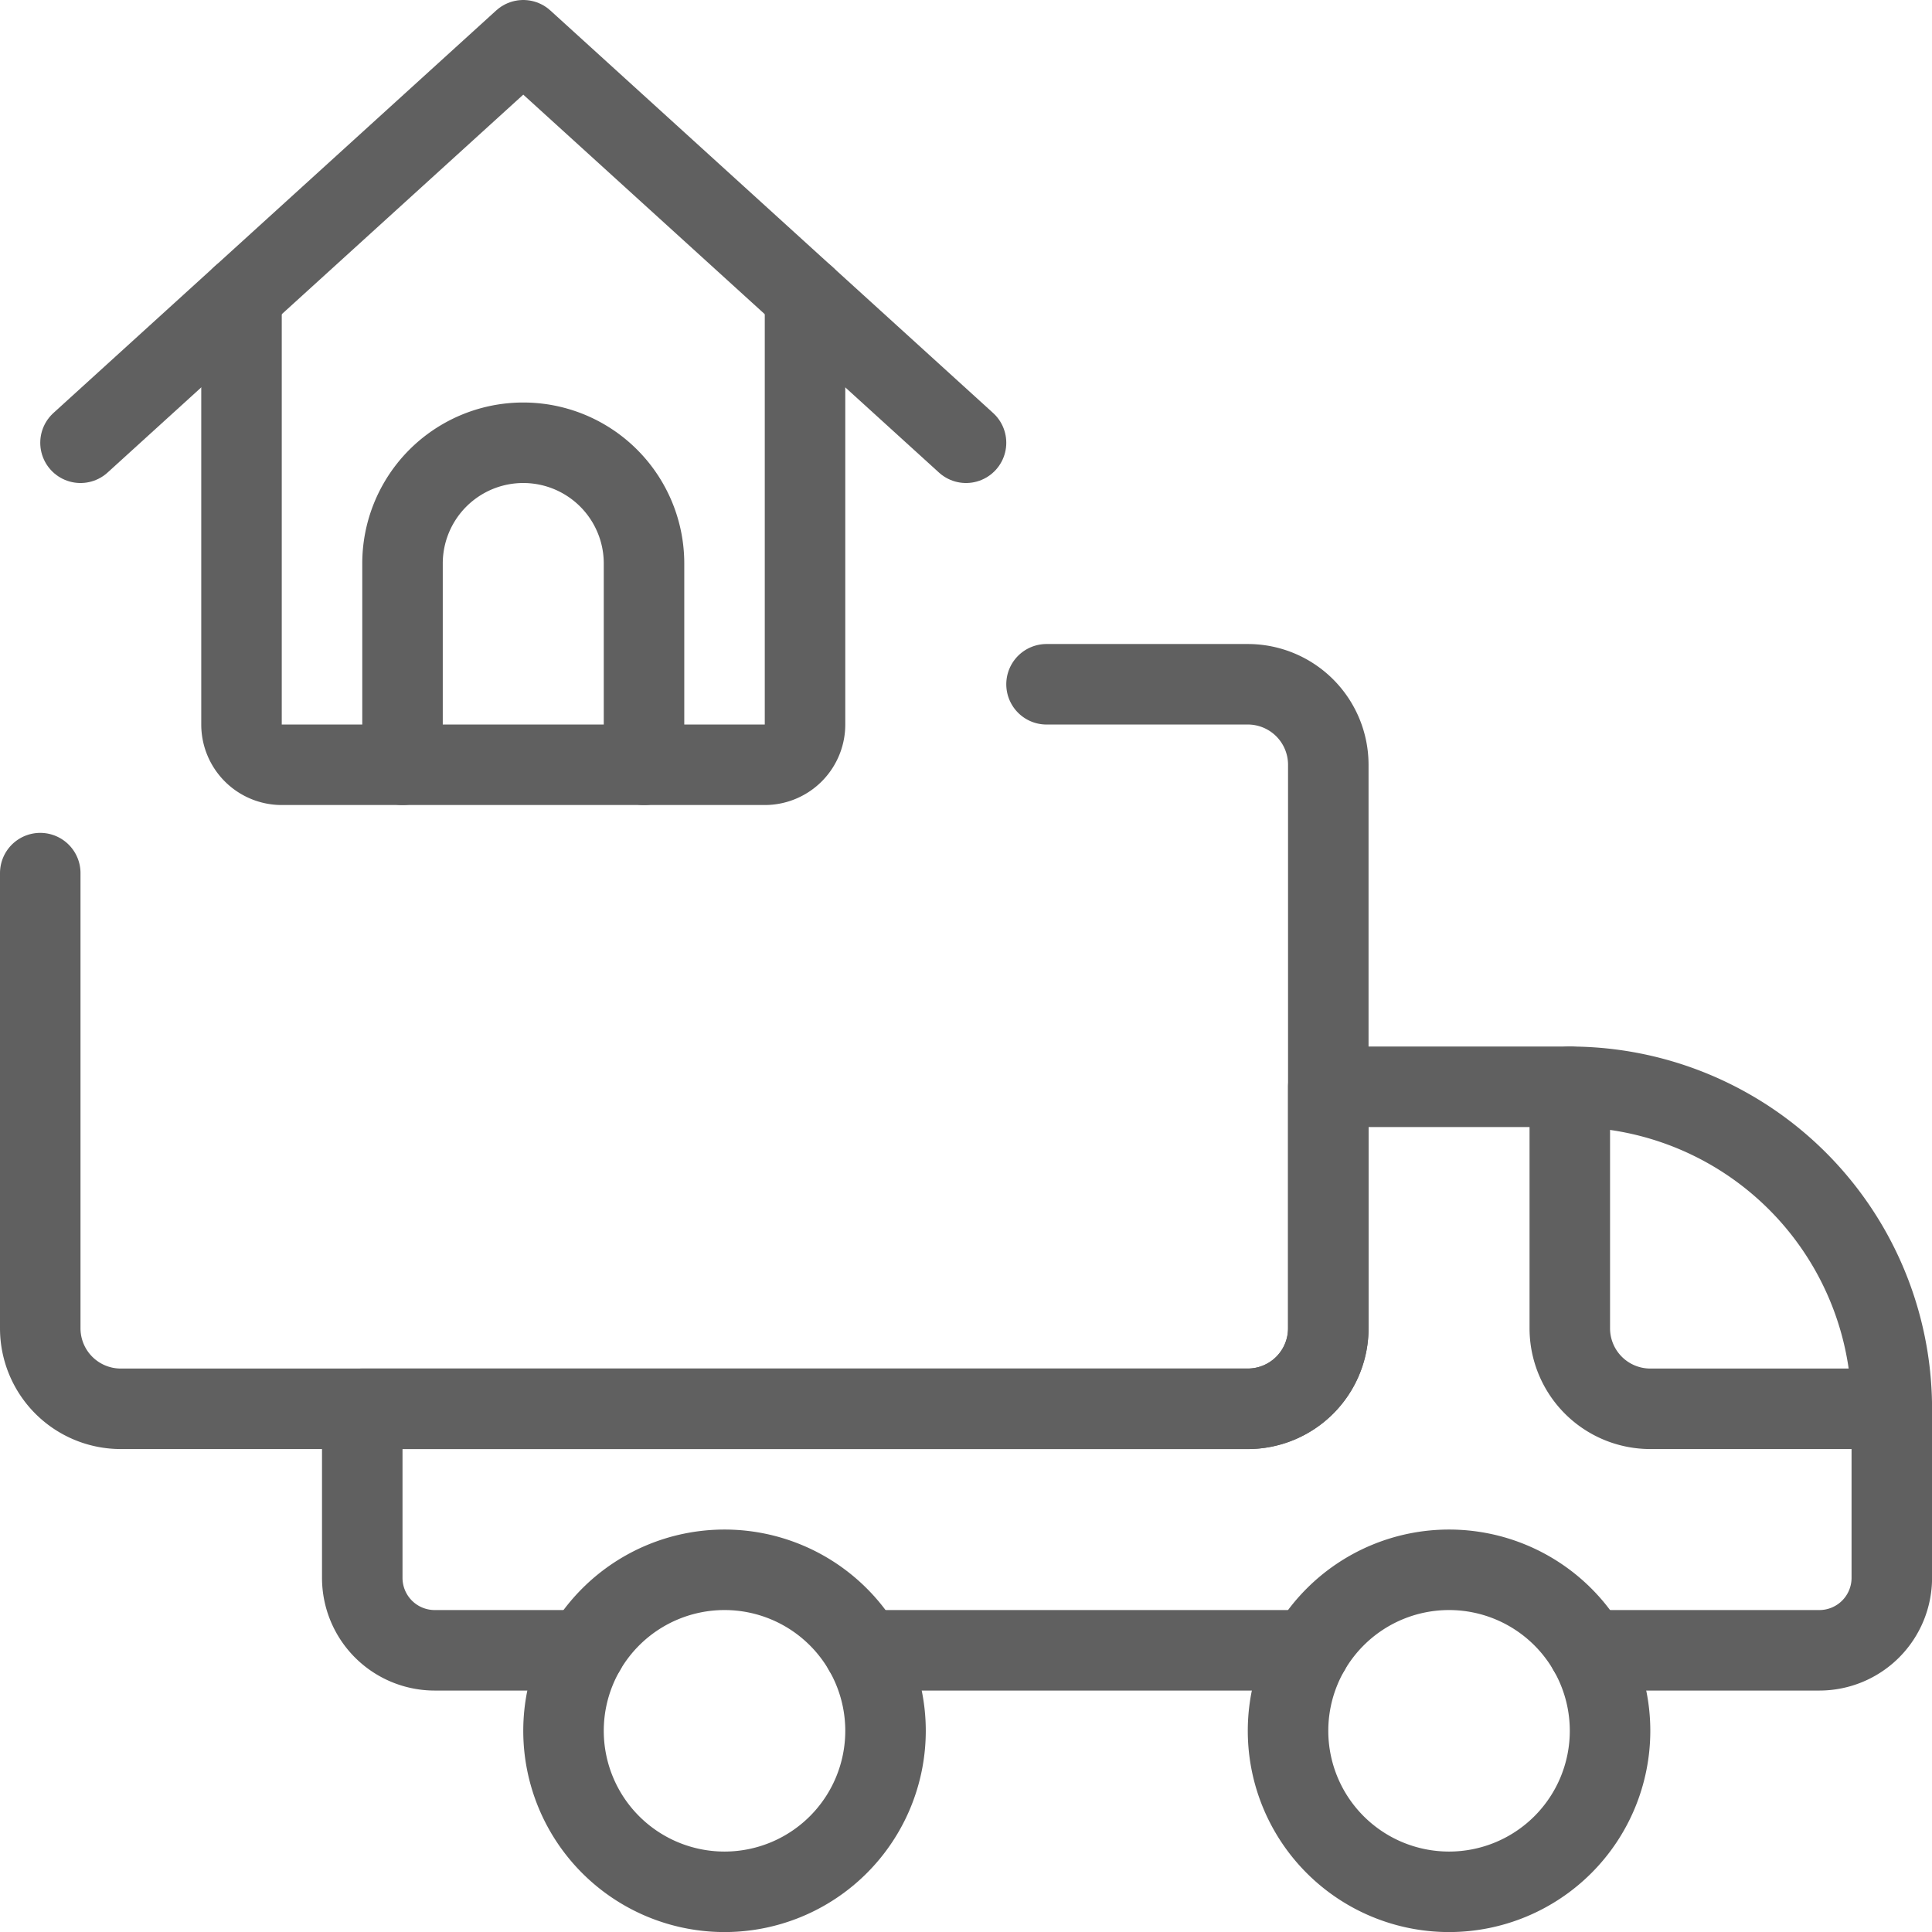 <svg viewBox="0 0 256 256" xmlns="http://www.w3.org/2000/svg"><g transform="matrix(10.667,0,0,10.667,0,0)"><path d="M19.732,20.5H22.6a.9.9,0,0,0,.9-.9V17.5a4,4,0,0,0-4-4h-3v3a1,1,0,0,1-1,1H4.5v2.1a.9.9,0,0,0,.9.9H7.268" fill="none" stroke="#606060" stroke-linecap="round" stroke-linejoin="round"></path><path d="M10.732 20.5L16.268 20.5" fill="none" stroke="#606060" stroke-linecap="round" stroke-linejoin="round"></path><path d="M16.000 21.500 A2.000 2.000 0 1 0 20.000 21.500 A2.000 2.000 0 1 0 16.000 21.500 Z" fill="none" stroke="#606060" stroke-linecap="round" stroke-linejoin="round"></path><path d="M7.000 21.500 A2.000 2.000 0 1 0 11.000 21.500 A2.000 2.000 0 1 0 7.000 21.500 Z" fill="none" stroke="#606060" stroke-linecap="round" stroke-linejoin="round"></path><path d="M19.5,13.5v3a1,1,0,0,0,1,1h3" fill="none" stroke="#606060" stroke-linecap="round" stroke-linejoin="round"></path><path d="M13,8.5h2.5a1,1,0,0,1,1,1v7a1,1,0,0,1-1,1H1.5a1,1,0,0,1-1-1V10.846" fill="none" stroke="#606060" stroke-linecap="round" stroke-linejoin="round"></path><path d="M5,9.5V7A1.5,1.5,0,0,1,8,7V9.5" fill="none" stroke="#606060" stroke-linecap="round" stroke-linejoin="round"></path><path d="M3,3.682V9a.5.5,0,0,0,.5.5h6A.5.5,0,0,0,10,9V3.682" fill="none" stroke="#606060" stroke-linecap="round" stroke-linejoin="round"></path><path d="M1 5.5L6.5 0.5 12 5.5" fill="none" stroke="#606060" stroke-linecap="round" stroke-linejoin="round"></path></g></svg>